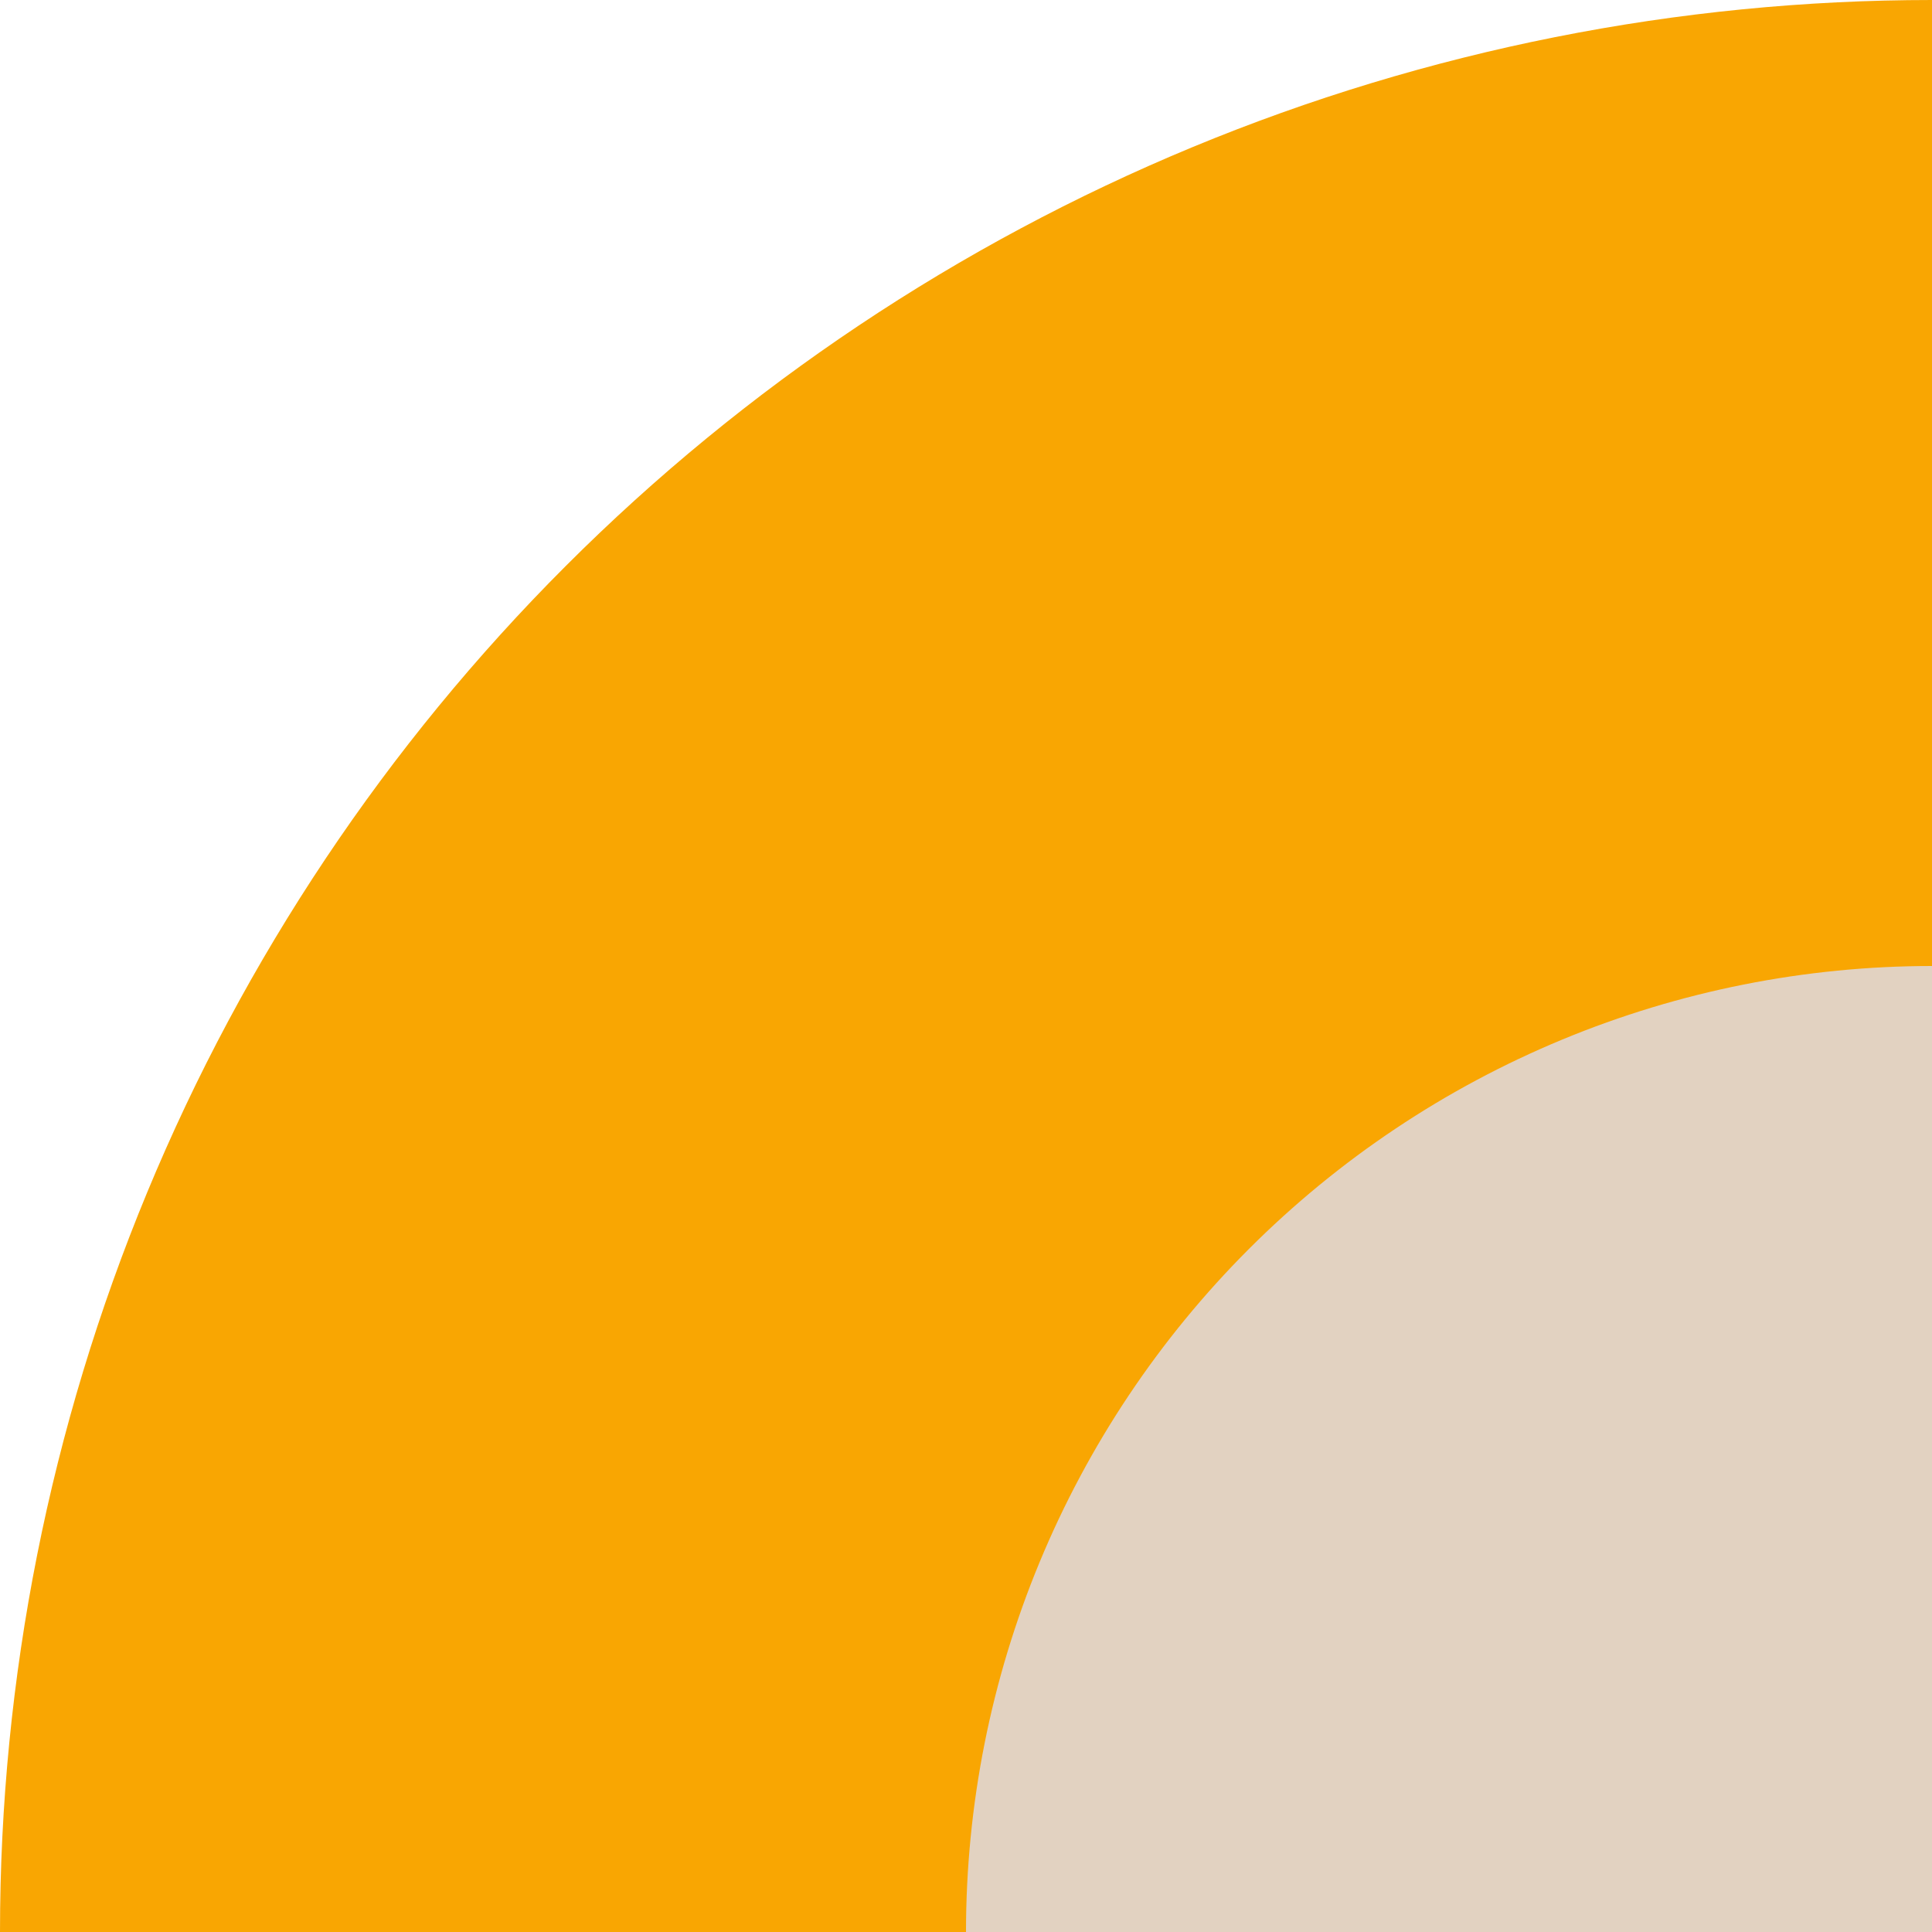 <svg width="712" height="712" viewBox="0 0 712 712" fill="none" xmlns="http://www.w3.org/2000/svg" alt="qhala">
<g clip-path="url(#clip0_700_844)">
<path d="M-3.11225e-05 712C-2.29484e-05 618.499 18.416 525.913 54.198 439.529C89.979 353.146 142.425 274.655 208.54 208.54C274.655 142.425 353.146 89.979 439.529 54.198C525.913 18.416 618.499 -1.28661e-05 712 -6.04925e-07L712 712L-3.11225e-05 712Z" fill="#F9A602"/>
<path d="M356 712C356 665.249 365.208 618.957 383.099 575.765C400.99 532.573 427.212 493.328 460.27 460.27C493.328 427.212 532.573 400.99 575.765 383.099C618.957 365.208 665.249 356 712 356L712 712L356 712Z" fill="#E2D2C1"/>
</g>
<defs>
<clipPath id="clip0_700_844">
<rect width="712" height="712" fill="white" transform="translate(712) rotate(90)"/>
</clipPath>
</defs>
</svg>

